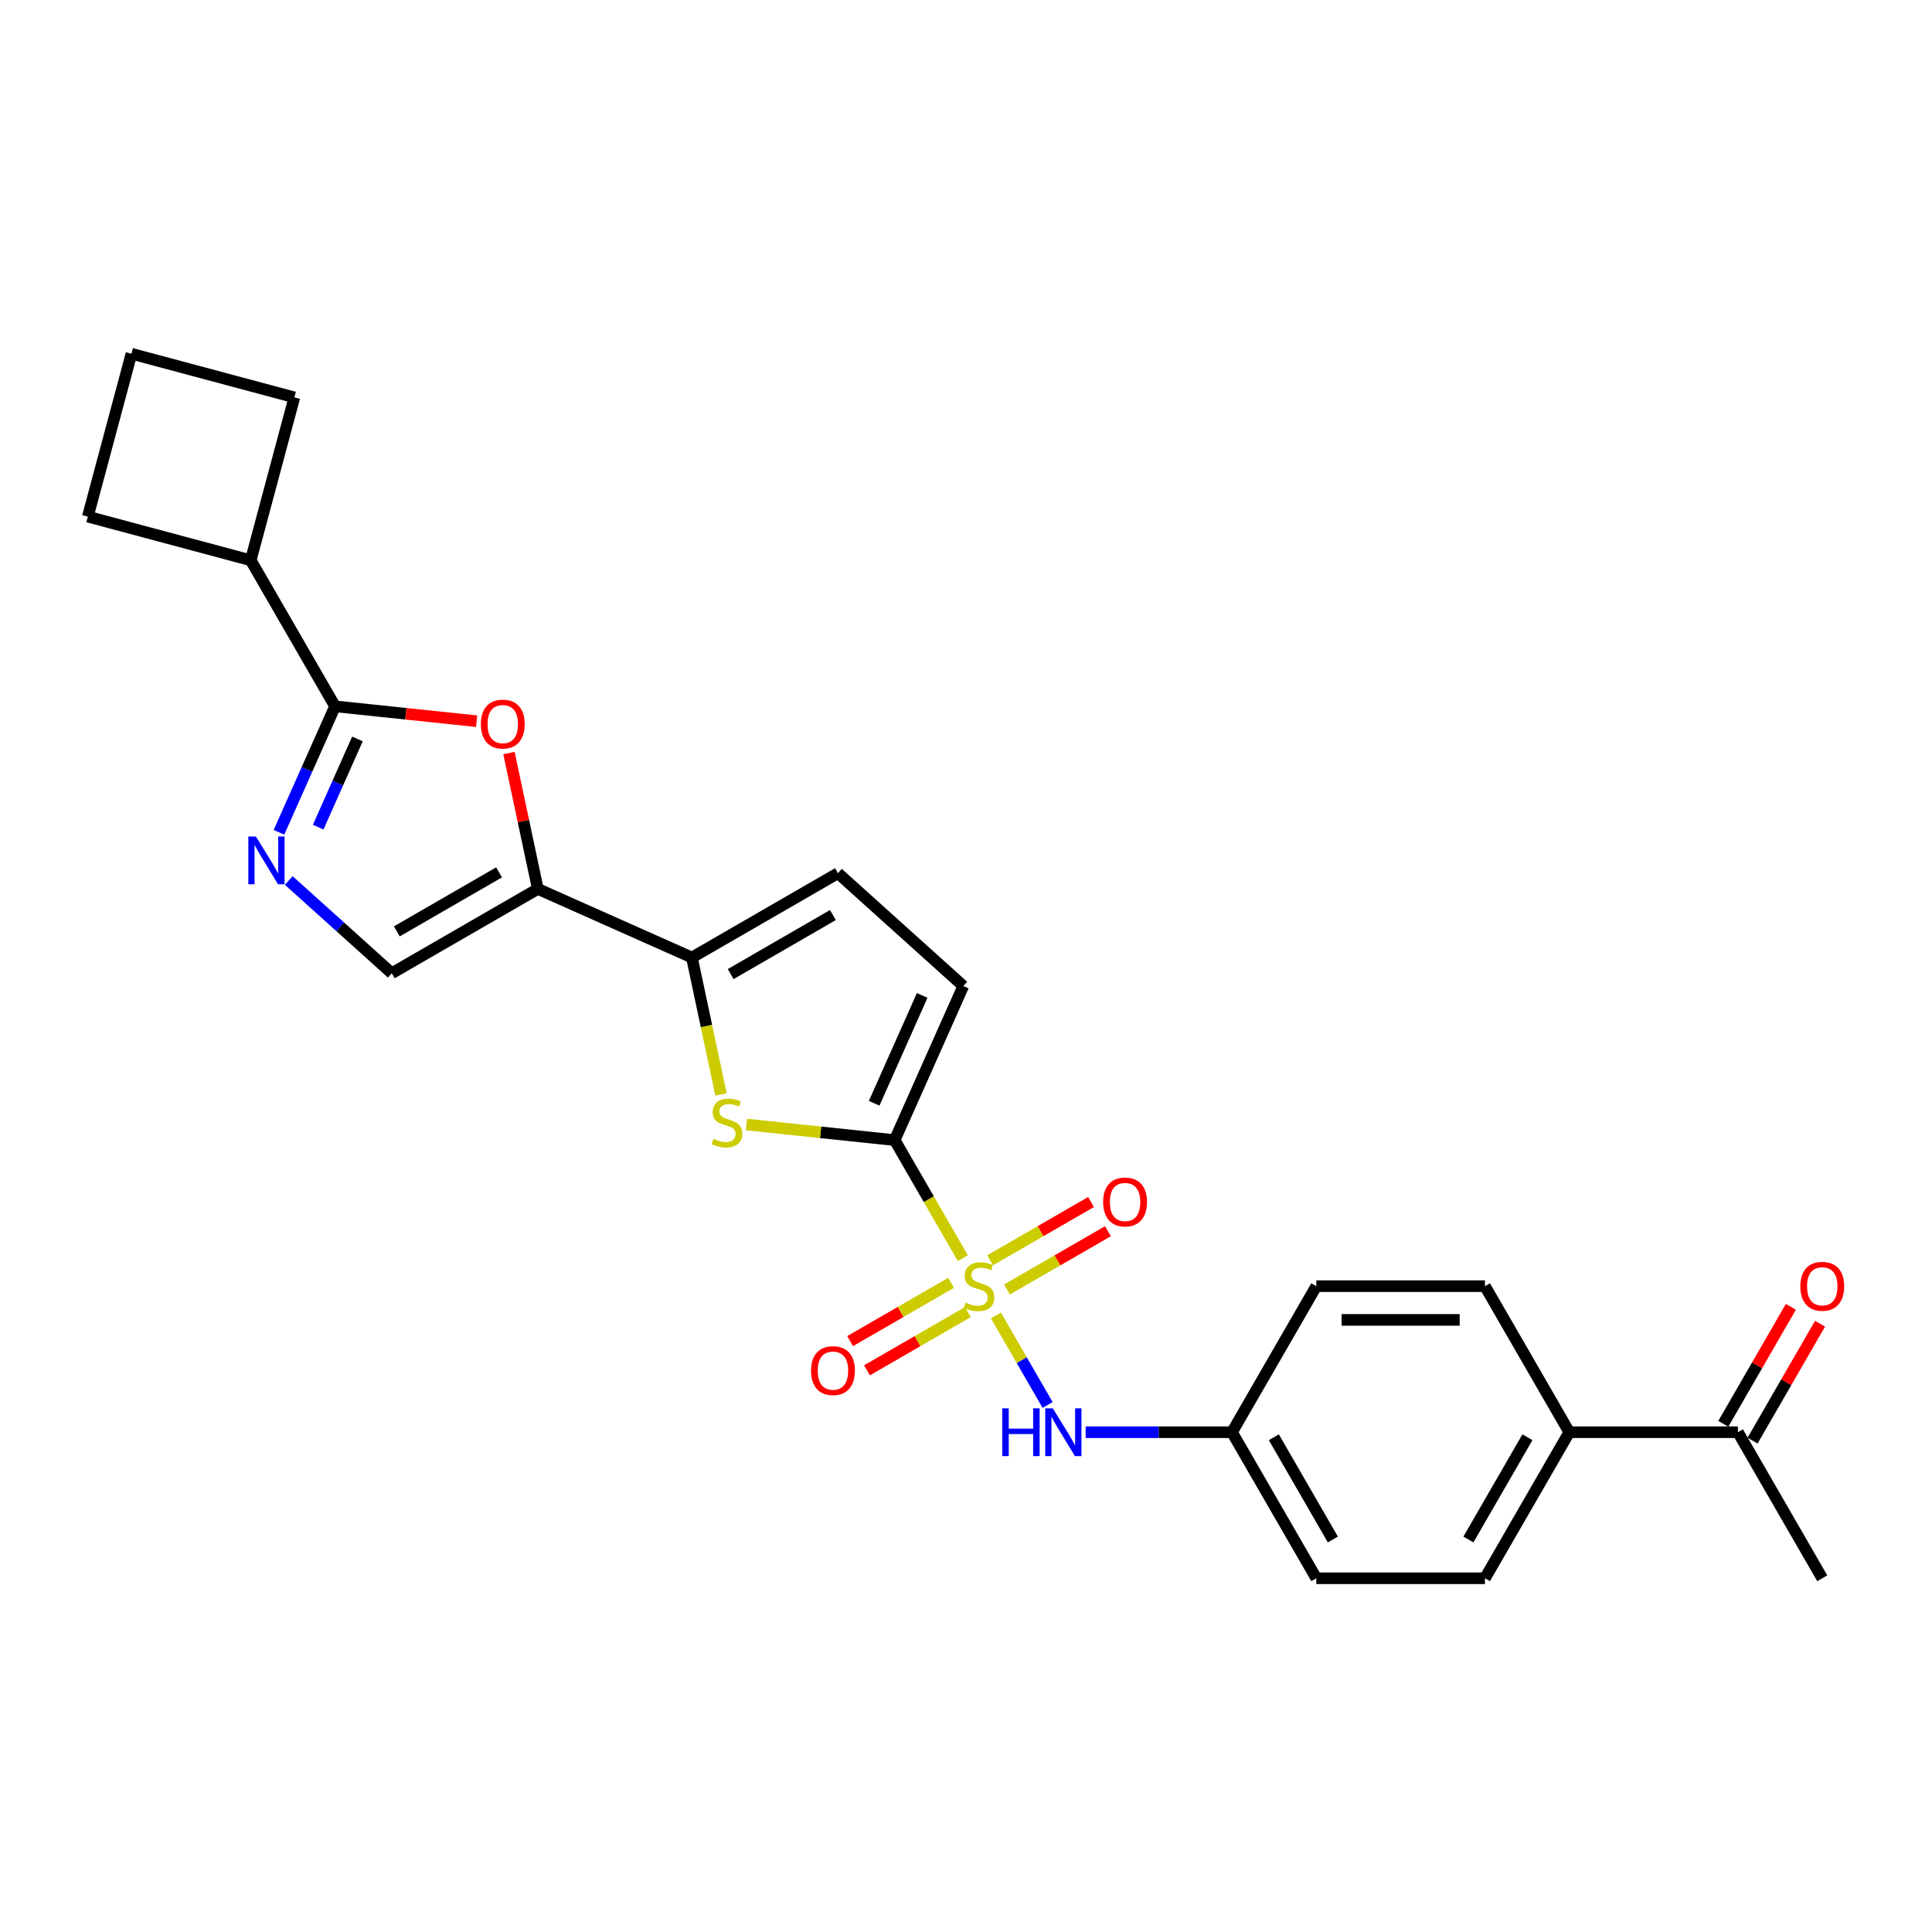 <?xml version='1.0' encoding='iso-8859-1'?>
<svg version='1.1' baseProfile='full'
              xmlns='http://www.w3.org/2000/svg'
                      xmlns:rdkit='http://www.rdkit.org/xml'
                      xmlns:xlink='http://www.w3.org/1999/xlink'
                  xml:space='preserve'
width='1000px' height='1000px' viewBox='0 0 1000 1000'>
<!-- END OF HEADER -->
<rect style='opacity:1.0;fill:#FFFFFF;stroke:none' width='1000' height='1000' x='0' y='0'> </rect>
<path class='bond-0' d='M 498.36,651.209 L 480.725,620.664' style='fill:none;fill-rule:evenodd;stroke:#CCCC00;stroke-width:6px;stroke-linecap:butt;stroke-linejoin:miter;stroke-opacity:1' />
<path class='bond-0' d='M 480.725,620.664 L 463.09,590.12' style='fill:none;fill-rule:evenodd;stroke:#000000;stroke-width:6px;stroke-linecap:butt;stroke-linejoin:miter;stroke-opacity:1' />
<path class='bond-8' d='M 515.495,680.888 L 528.867,704.049' style='fill:none;fill-rule:evenodd;stroke:#CCCC00;stroke-width:6px;stroke-linecap:butt;stroke-linejoin:miter;stroke-opacity:1' />
<path class='bond-8' d='M 528.867,704.049 L 542.239,727.209' style='fill:none;fill-rule:evenodd;stroke:#0000FF;stroke-width:6px;stroke-linecap:butt;stroke-linejoin:miter;stroke-opacity:1' />
<path class='bond-11' d='M 521.209,667.441 L 547.335,652.357' style='fill:none;fill-rule:evenodd;stroke:#CCCC00;stroke-width:6px;stroke-linecap:butt;stroke-linejoin:miter;stroke-opacity:1' />
<path class='bond-11' d='M 547.335,652.357 L 573.46,637.274' style='fill:none;fill-rule:evenodd;stroke:#FF0000;stroke-width:6px;stroke-linecap:butt;stroke-linejoin:miter;stroke-opacity:1' />
<path class='bond-11' d='M 512.48,652.321 L 538.605,637.238' style='fill:none;fill-rule:evenodd;stroke:#CCCC00;stroke-width:6px;stroke-linecap:butt;stroke-linejoin:miter;stroke-opacity:1' />
<path class='bond-11' d='M 538.605,637.238 L 564.73,622.154' style='fill:none;fill-rule:evenodd;stroke:#FF0000;stroke-width:6px;stroke-linecap:butt;stroke-linejoin:miter;stroke-opacity:1' />
<path class='bond-12' d='M 492.263,663.993 L 466.138,679.077' style='fill:none;fill-rule:evenodd;stroke:#CCCC00;stroke-width:6px;stroke-linecap:butt;stroke-linejoin:miter;stroke-opacity:1' />
<path class='bond-12' d='M 466.138,679.077 L 440.013,694.16' style='fill:none;fill-rule:evenodd;stroke:#FF0000;stroke-width:6px;stroke-linecap:butt;stroke-linejoin:miter;stroke-opacity:1' />
<path class='bond-12' d='M 500.992,679.113 L 474.867,694.196' style='fill:none;fill-rule:evenodd;stroke:#CCCC00;stroke-width:6px;stroke-linecap:butt;stroke-linejoin:miter;stroke-opacity:1' />
<path class='bond-12' d='M 474.867,694.196 L 448.742,709.28' style='fill:none;fill-rule:evenodd;stroke:#FF0000;stroke-width:6px;stroke-linecap:butt;stroke-linejoin:miter;stroke-opacity:1' />
<path class='bond-2' d='M 463.09,590.12 L 424.737,586.089' style='fill:none;fill-rule:evenodd;stroke:#000000;stroke-width:6px;stroke-linecap:butt;stroke-linejoin:miter;stroke-opacity:1' />
<path class='bond-2' d='M 424.737,586.089 L 386.385,582.058' style='fill:none;fill-rule:evenodd;stroke:#CCCC00;stroke-width:6px;stroke-linecap:butt;stroke-linejoin:miter;stroke-opacity:1' />
<path class='bond-9' d='M 463.09,590.12 L 498.595,510.374' style='fill:none;fill-rule:evenodd;stroke:#000000;stroke-width:6px;stroke-linecap:butt;stroke-linejoin:miter;stroke-opacity:1' />
<path class='bond-9' d='M 452.467,571.057 L 477.32,515.235' style='fill:none;fill-rule:evenodd;stroke:#000000;stroke-width:6px;stroke-linecap:butt;stroke-linejoin:miter;stroke-opacity:1' />
<path class='bond-1' d='M 278.382,460.106 L 358.127,495.611' style='fill:none;fill-rule:evenodd;stroke:#000000;stroke-width:6px;stroke-linecap:butt;stroke-linejoin:miter;stroke-opacity:1' />
<path class='bond-6' d='M 278.382,460.106 L 270.908,424.947' style='fill:none;fill-rule:evenodd;stroke:#000000;stroke-width:6px;stroke-linecap:butt;stroke-linejoin:miter;stroke-opacity:1' />
<path class='bond-6' d='M 270.908,424.947 L 263.435,389.788' style='fill:none;fill-rule:evenodd;stroke:#FF0000;stroke-width:6px;stroke-linecap:butt;stroke-linejoin:miter;stroke-opacity:1' />
<path class='bond-7' d='M 278.382,460.106 L 202.784,503.752' style='fill:none;fill-rule:evenodd;stroke:#000000;stroke-width:6px;stroke-linecap:butt;stroke-linejoin:miter;stroke-opacity:1' />
<path class='bond-7' d='M 258.313,451.533 L 205.395,482.085' style='fill:none;fill-rule:evenodd;stroke:#000000;stroke-width:6px;stroke-linecap:butt;stroke-linejoin:miter;stroke-opacity:1' />
<path class='bond-3' d='M 373.192,566.487 L 365.66,531.049' style='fill:none;fill-rule:evenodd;stroke:#CCCC00;stroke-width:6px;stroke-linecap:butt;stroke-linejoin:miter;stroke-opacity:1' />
<path class='bond-3' d='M 365.66,531.049 L 358.127,495.611' style='fill:none;fill-rule:evenodd;stroke:#000000;stroke-width:6px;stroke-linecap:butt;stroke-linejoin:miter;stroke-opacity:1' />
<path class='bond-26' d='M 358.127,495.611 L 433.724,451.964' style='fill:none;fill-rule:evenodd;stroke:#000000;stroke-width:6px;stroke-linecap:butt;stroke-linejoin:miter;stroke-opacity:1' />
<path class='bond-26' d='M 378.196,504.183 L 431.114,473.631' style='fill:none;fill-rule:evenodd;stroke:#000000;stroke-width:6px;stroke-linecap:butt;stroke-linejoin:miter;stroke-opacity:1' />
<path class='bond-4' d='M 149.471,455.748 L 176.128,479.75' style='fill:none;fill-rule:evenodd;stroke:#0000FF;stroke-width:6px;stroke-linecap:butt;stroke-linejoin:miter;stroke-opacity:1' />
<path class='bond-4' d='M 176.128,479.75 L 202.784,503.752' style='fill:none;fill-rule:evenodd;stroke:#000000;stroke-width:6px;stroke-linecap:butt;stroke-linejoin:miter;stroke-opacity:1' />
<path class='bond-28' d='M 144.388,430.799 L 158.903,398.198' style='fill:none;fill-rule:evenodd;stroke:#0000FF;stroke-width:6px;stroke-linecap:butt;stroke-linejoin:miter;stroke-opacity:1' />
<path class='bond-28' d='M 158.903,398.198 L 173.418,365.596' style='fill:none;fill-rule:evenodd;stroke:#000000;stroke-width:6px;stroke-linecap:butt;stroke-linejoin:miter;stroke-opacity:1' />
<path class='bond-28' d='M 164.692,428.12 L 174.853,405.299' style='fill:none;fill-rule:evenodd;stroke:#0000FF;stroke-width:6px;stroke-linecap:butt;stroke-linejoin:miter;stroke-opacity:1' />
<path class='bond-28' d='M 174.853,405.299 L 185.013,382.478' style='fill:none;fill-rule:evenodd;stroke:#000000;stroke-width:6px;stroke-linecap:butt;stroke-linejoin:miter;stroke-opacity:1' />
<path class='bond-5' d='M 173.418,365.596 L 210.06,369.448' style='fill:none;fill-rule:evenodd;stroke:#000000;stroke-width:6px;stroke-linecap:butt;stroke-linejoin:miter;stroke-opacity:1' />
<path class='bond-5' d='M 210.06,369.448 L 246.702,373.299' style='fill:none;fill-rule:evenodd;stroke:#FF0000;stroke-width:6px;stroke-linecap:butt;stroke-linejoin:miter;stroke-opacity:1' />
<path class='bond-15' d='M 173.418,365.596 L 129.772,289.999' style='fill:none;fill-rule:evenodd;stroke:#000000;stroke-width:6px;stroke-linecap:butt;stroke-linejoin:miter;stroke-opacity:1' />
<path class='bond-17' d='M 561.94,741.314 L 599.807,741.314' style='fill:none;fill-rule:evenodd;stroke:#0000FF;stroke-width:6px;stroke-linecap:butt;stroke-linejoin:miter;stroke-opacity:1' />
<path class='bond-17' d='M 599.807,741.314 L 637.675,741.314' style='fill:none;fill-rule:evenodd;stroke:#000000;stroke-width:6px;stroke-linecap:butt;stroke-linejoin:miter;stroke-opacity:1' />
<path class='bond-10' d='M 498.595,510.374 L 433.724,451.964' style='fill:none;fill-rule:evenodd;stroke:#000000;stroke-width:6px;stroke-linecap:butt;stroke-linejoin:miter;stroke-opacity:1' />
<path class='bond-13' d='M 899.551,741.314 L 812.259,741.314' style='fill:none;fill-rule:evenodd;stroke:#000000;stroke-width:6px;stroke-linecap:butt;stroke-linejoin:miter;stroke-opacity:1' />
<path class='bond-16' d='M 907.111,745.679 L 924.585,715.414' style='fill:none;fill-rule:evenodd;stroke:#000000;stroke-width:6px;stroke-linecap:butt;stroke-linejoin:miter;stroke-opacity:1' />
<path class='bond-16' d='M 924.585,715.414 L 942.058,685.148' style='fill:none;fill-rule:evenodd;stroke:#FF0000;stroke-width:6px;stroke-linecap:butt;stroke-linejoin:miter;stroke-opacity:1' />
<path class='bond-16' d='M 891.992,736.95 L 909.465,706.684' style='fill:none;fill-rule:evenodd;stroke:#000000;stroke-width:6px;stroke-linecap:butt;stroke-linejoin:miter;stroke-opacity:1' />
<path class='bond-16' d='M 909.465,706.684 L 926.939,676.419' style='fill:none;fill-rule:evenodd;stroke:#FF0000;stroke-width:6px;stroke-linecap:butt;stroke-linejoin:miter;stroke-opacity:1' />
<path class='bond-23' d='M 899.551,741.314 L 943.197,816.912' style='fill:none;fill-rule:evenodd;stroke:#000000;stroke-width:6px;stroke-linecap:butt;stroke-linejoin:miter;stroke-opacity:1' />
<path class='bond-14' d='M 812.259,741.314 L 768.613,816.912' style='fill:none;fill-rule:evenodd;stroke:#000000;stroke-width:6px;stroke-linecap:butt;stroke-linejoin:miter;stroke-opacity:1' />
<path class='bond-14' d='M 790.593,743.925 L 760.04,796.843' style='fill:none;fill-rule:evenodd;stroke:#000000;stroke-width:6px;stroke-linecap:butt;stroke-linejoin:miter;stroke-opacity:1' />
<path class='bond-27' d='M 812.259,741.314 L 768.613,665.717' style='fill:none;fill-rule:evenodd;stroke:#000000;stroke-width:6px;stroke-linecap:butt;stroke-linejoin:miter;stroke-opacity:1' />
<path class='bond-24' d='M 129.772,289.999 L 45.455,267.406' style='fill:none;fill-rule:evenodd;stroke:#000000;stroke-width:6px;stroke-linecap:butt;stroke-linejoin:miter;stroke-opacity:1' />
<path class='bond-25' d='M 129.772,289.999 L 152.365,205.681' style='fill:none;fill-rule:evenodd;stroke:#000000;stroke-width:6px;stroke-linecap:butt;stroke-linejoin:miter;stroke-opacity:1' />
<path class='bond-20' d='M 637.675,741.314 L 681.321,665.717' style='fill:none;fill-rule:evenodd;stroke:#000000;stroke-width:6px;stroke-linecap:butt;stroke-linejoin:miter;stroke-opacity:1' />
<path class='bond-21' d='M 637.675,741.314 L 681.321,816.912' style='fill:none;fill-rule:evenodd;stroke:#000000;stroke-width:6px;stroke-linecap:butt;stroke-linejoin:miter;stroke-opacity:1' />
<path class='bond-21' d='M 659.341,743.925 L 689.893,796.843' style='fill:none;fill-rule:evenodd;stroke:#000000;stroke-width:6px;stroke-linecap:butt;stroke-linejoin:miter;stroke-opacity:1' />
<path class='bond-18' d='M 768.613,665.717 L 681.321,665.717' style='fill:none;fill-rule:evenodd;stroke:#000000;stroke-width:6px;stroke-linecap:butt;stroke-linejoin:miter;stroke-opacity:1' />
<path class='bond-18' d='M 755.519,683.176 L 694.415,683.176' style='fill:none;fill-rule:evenodd;stroke:#000000;stroke-width:6px;stroke-linecap:butt;stroke-linejoin:miter;stroke-opacity:1' />
<path class='bond-19' d='M 768.613,816.912 L 681.321,816.912' style='fill:none;fill-rule:evenodd;stroke:#000000;stroke-width:6px;stroke-linecap:butt;stroke-linejoin:miter;stroke-opacity:1' />
<path class='bond-22' d='M 68.047,183.088 L 152.365,205.681' style='fill:none;fill-rule:evenodd;stroke:#000000;stroke-width:6px;stroke-linecap:butt;stroke-linejoin:miter;stroke-opacity:1' />
<path class='bond-29' d='M 68.047,183.088 L 45.455,267.406' style='fill:none;fill-rule:evenodd;stroke:#000000;stroke-width:6px;stroke-linecap:butt;stroke-linejoin:miter;stroke-opacity:1' />
<path  class='atom-0' d='M 499.753 674.202
Q 500.032 674.307, 501.184 674.795
Q 502.337 675.284, 503.594 675.599
Q 504.886 675.878, 506.143 675.878
Q 508.482 675.878, 509.844 674.761
Q 511.206 673.608, 511.206 671.618
Q 511.206 670.256, 510.507 669.418
Q 509.844 668.58, 508.796 668.126
Q 507.749 667.672, 506.003 667.149
Q 503.803 666.485, 502.476 665.857
Q 501.184 665.228, 500.242 663.901
Q 499.334 662.575, 499.334 660.34
Q 499.334 657.232, 501.429 655.312
Q 503.559 653.391, 507.749 653.391
Q 510.612 653.391, 513.859 654.753
L 513.056 657.442
Q 510.088 656.22, 507.854 656.22
Q 505.444 656.22, 504.118 657.232
Q 502.791 658.21, 502.826 659.921
Q 502.826 661.248, 503.489 662.051
Q 504.187 662.854, 505.165 663.308
Q 506.178 663.762, 507.854 664.285
Q 510.088 664.984, 511.415 665.682
Q 512.742 666.38, 513.685 667.812
Q 514.662 669.209, 514.662 671.618
Q 514.662 675.04, 512.358 676.89
Q 510.088 678.706, 506.282 678.706
Q 504.083 678.706, 502.407 678.217
Q 500.765 677.763, 498.81 676.96
L 499.753 674.202
' fill='#CCCC00'/>
<path  class='atom-3' d='M 369.293 589.48
Q 369.572 589.585, 370.724 590.074
Q 371.877 590.562, 373.134 590.877
Q 374.426 591.156, 375.683 591.156
Q 378.022 591.156, 379.384 590.039
Q 380.745 588.886, 380.745 586.896
Q 380.745 585.534, 380.047 584.696
Q 379.384 583.858, 378.336 583.404
Q 377.289 582.951, 375.543 582.427
Q 373.343 581.763, 372.016 581.135
Q 370.724 580.506, 369.782 579.18
Q 368.874 577.853, 368.874 575.618
Q 368.874 572.51, 370.969 570.59
Q 373.099 568.67, 377.289 568.67
Q 380.152 568.67, 383.399 570.031
L 382.596 572.72
Q 379.628 571.498, 377.393 571.498
Q 374.984 571.498, 373.657 572.51
Q 372.331 573.488, 372.365 575.199
Q 372.365 576.526, 373.029 577.329
Q 373.727 578.132, 374.705 578.586
Q 375.717 579.04, 377.393 579.564
Q 379.628 580.262, 380.955 580.96
Q 382.282 581.659, 383.225 583.09
Q 384.202 584.487, 384.202 586.896
Q 384.202 590.318, 381.898 592.169
Q 379.628 593.984, 375.822 593.984
Q 373.622 593.984, 371.946 593.495
Q 370.305 593.042, 368.35 592.238
L 369.293 589.48
' fill='#CCCC00'/>
<path  class='atom-5' d='M 132.449 432.981
L 140.55 446.075
Q 141.353 447.367, 142.645 449.706
Q 143.937 452.046, 144.007 452.186
L 144.007 432.981
L 147.289 432.981
L 147.289 457.702
L 143.902 457.702
L 135.207 443.386
Q 134.195 441.71, 133.112 439.79
Q 132.065 437.87, 131.751 437.276
L 131.751 457.702
L 128.538 457.702
L 128.538 432.981
L 132.449 432.981
' fill='#0000FF'/>
<path  class='atom-7' d='M 248.885 374.791
Q 248.885 368.855, 251.818 365.538
Q 254.751 362.221, 260.233 362.221
Q 265.714 362.221, 268.648 365.538
Q 271.581 368.855, 271.581 374.791
Q 271.581 380.796, 268.613 384.218
Q 265.645 387.605, 260.233 387.605
Q 254.785 387.605, 251.818 384.218
Q 248.885 380.831, 248.885 374.791
M 260.233 384.812
Q 264.004 384.812, 266.029 382.298
Q 268.089 379.749, 268.089 374.791
Q 268.089 369.937, 266.029 367.493
Q 264.004 365.014, 260.233 365.014
Q 256.462 365.014, 254.401 367.458
Q 252.376 369.902, 252.376 374.791
Q 252.376 379.784, 254.401 382.298
Q 256.462 384.812, 260.233 384.812
' fill='#FF0000'/>
<path  class='atom-9' d='M 518.765 728.954
L 522.117 728.954
L 522.117 739.464
L 534.757 739.464
L 534.757 728.954
L 538.109 728.954
L 538.109 753.675
L 534.757 753.675
L 534.757 742.257
L 522.117 742.257
L 522.117 753.675
L 518.765 753.675
L 518.765 728.954
' fill='#0000FF'/>
<path  class='atom-9' d='M 544.918 728.954
L 553.019 742.048
Q 553.822 743.34, 555.114 745.679
Q 556.406 748.018, 556.475 748.158
L 556.475 728.954
L 559.758 728.954
L 559.758 753.675
L 556.371 753.675
L 547.676 739.359
Q 546.664 737.683, 545.581 735.763
Q 544.534 733.842, 544.22 733.249
L 544.22 753.675
L 541.007 753.675
L 541.007 728.954
L 544.918 728.954
' fill='#0000FF'/>
<path  class='atom-12' d='M 570.986 622.141
Q 570.986 616.205, 573.919 612.888
Q 576.852 609.571, 582.334 609.571
Q 587.816 609.571, 590.749 612.888
Q 593.682 616.205, 593.682 622.141
Q 593.682 628.146, 590.714 631.568
Q 587.746 634.955, 582.334 634.955
Q 576.887 634.955, 573.919 631.568
Q 570.986 628.181, 570.986 622.141
M 582.334 632.162
Q 586.105 632.162, 588.13 629.648
Q 590.19 627.099, 590.19 622.141
Q 590.19 617.287, 588.13 614.843
Q 586.105 612.364, 582.334 612.364
Q 578.563 612.364, 576.502 614.808
Q 574.477 617.252, 574.477 622.141
Q 574.477 627.134, 576.502 629.648
Q 578.563 632.162, 582.334 632.162
' fill='#FF0000'/>
<path  class='atom-13' d='M 419.791 709.433
Q 419.791 703.497, 422.724 700.18
Q 425.657 696.863, 431.139 696.863
Q 436.621 696.863, 439.554 700.18
Q 442.487 703.497, 442.487 709.433
Q 442.487 715.439, 439.519 718.861
Q 436.551 722.248, 431.139 722.248
Q 425.692 722.248, 422.724 718.861
Q 419.791 715.474, 419.791 709.433
M 431.139 719.454
Q 434.91 719.454, 436.935 716.94
Q 438.995 714.391, 438.995 709.433
Q 438.995 704.58, 436.935 702.135
Q 434.91 699.656, 431.139 699.656
Q 427.368 699.656, 425.308 702.1
Q 423.283 704.545, 423.283 709.433
Q 423.283 714.426, 425.308 716.94
Q 427.368 719.454, 431.139 719.454
' fill='#FF0000'/>
<path  class='atom-17' d='M 931.849 665.787
Q 931.849 659.851, 934.782 656.534
Q 937.716 653.217, 943.197 653.217
Q 948.679 653.217, 951.612 656.534
Q 954.545 659.851, 954.545 665.787
Q 954.545 671.793, 951.578 675.214
Q 948.61 678.601, 943.197 678.601
Q 937.75 678.601, 934.782 675.214
Q 931.849 671.828, 931.849 665.787
M 943.197 675.808
Q 946.968 675.808, 948.994 673.294
Q 951.054 670.745, 951.054 665.787
Q 951.054 660.933, 948.994 658.489
Q 946.968 656.01, 943.197 656.01
Q 939.426 656.01, 937.366 658.454
Q 935.341 660.899, 935.341 665.787
Q 935.341 670.78, 937.366 673.294
Q 939.426 675.808, 943.197 675.808
' fill='#FF0000'/>
</svg>
